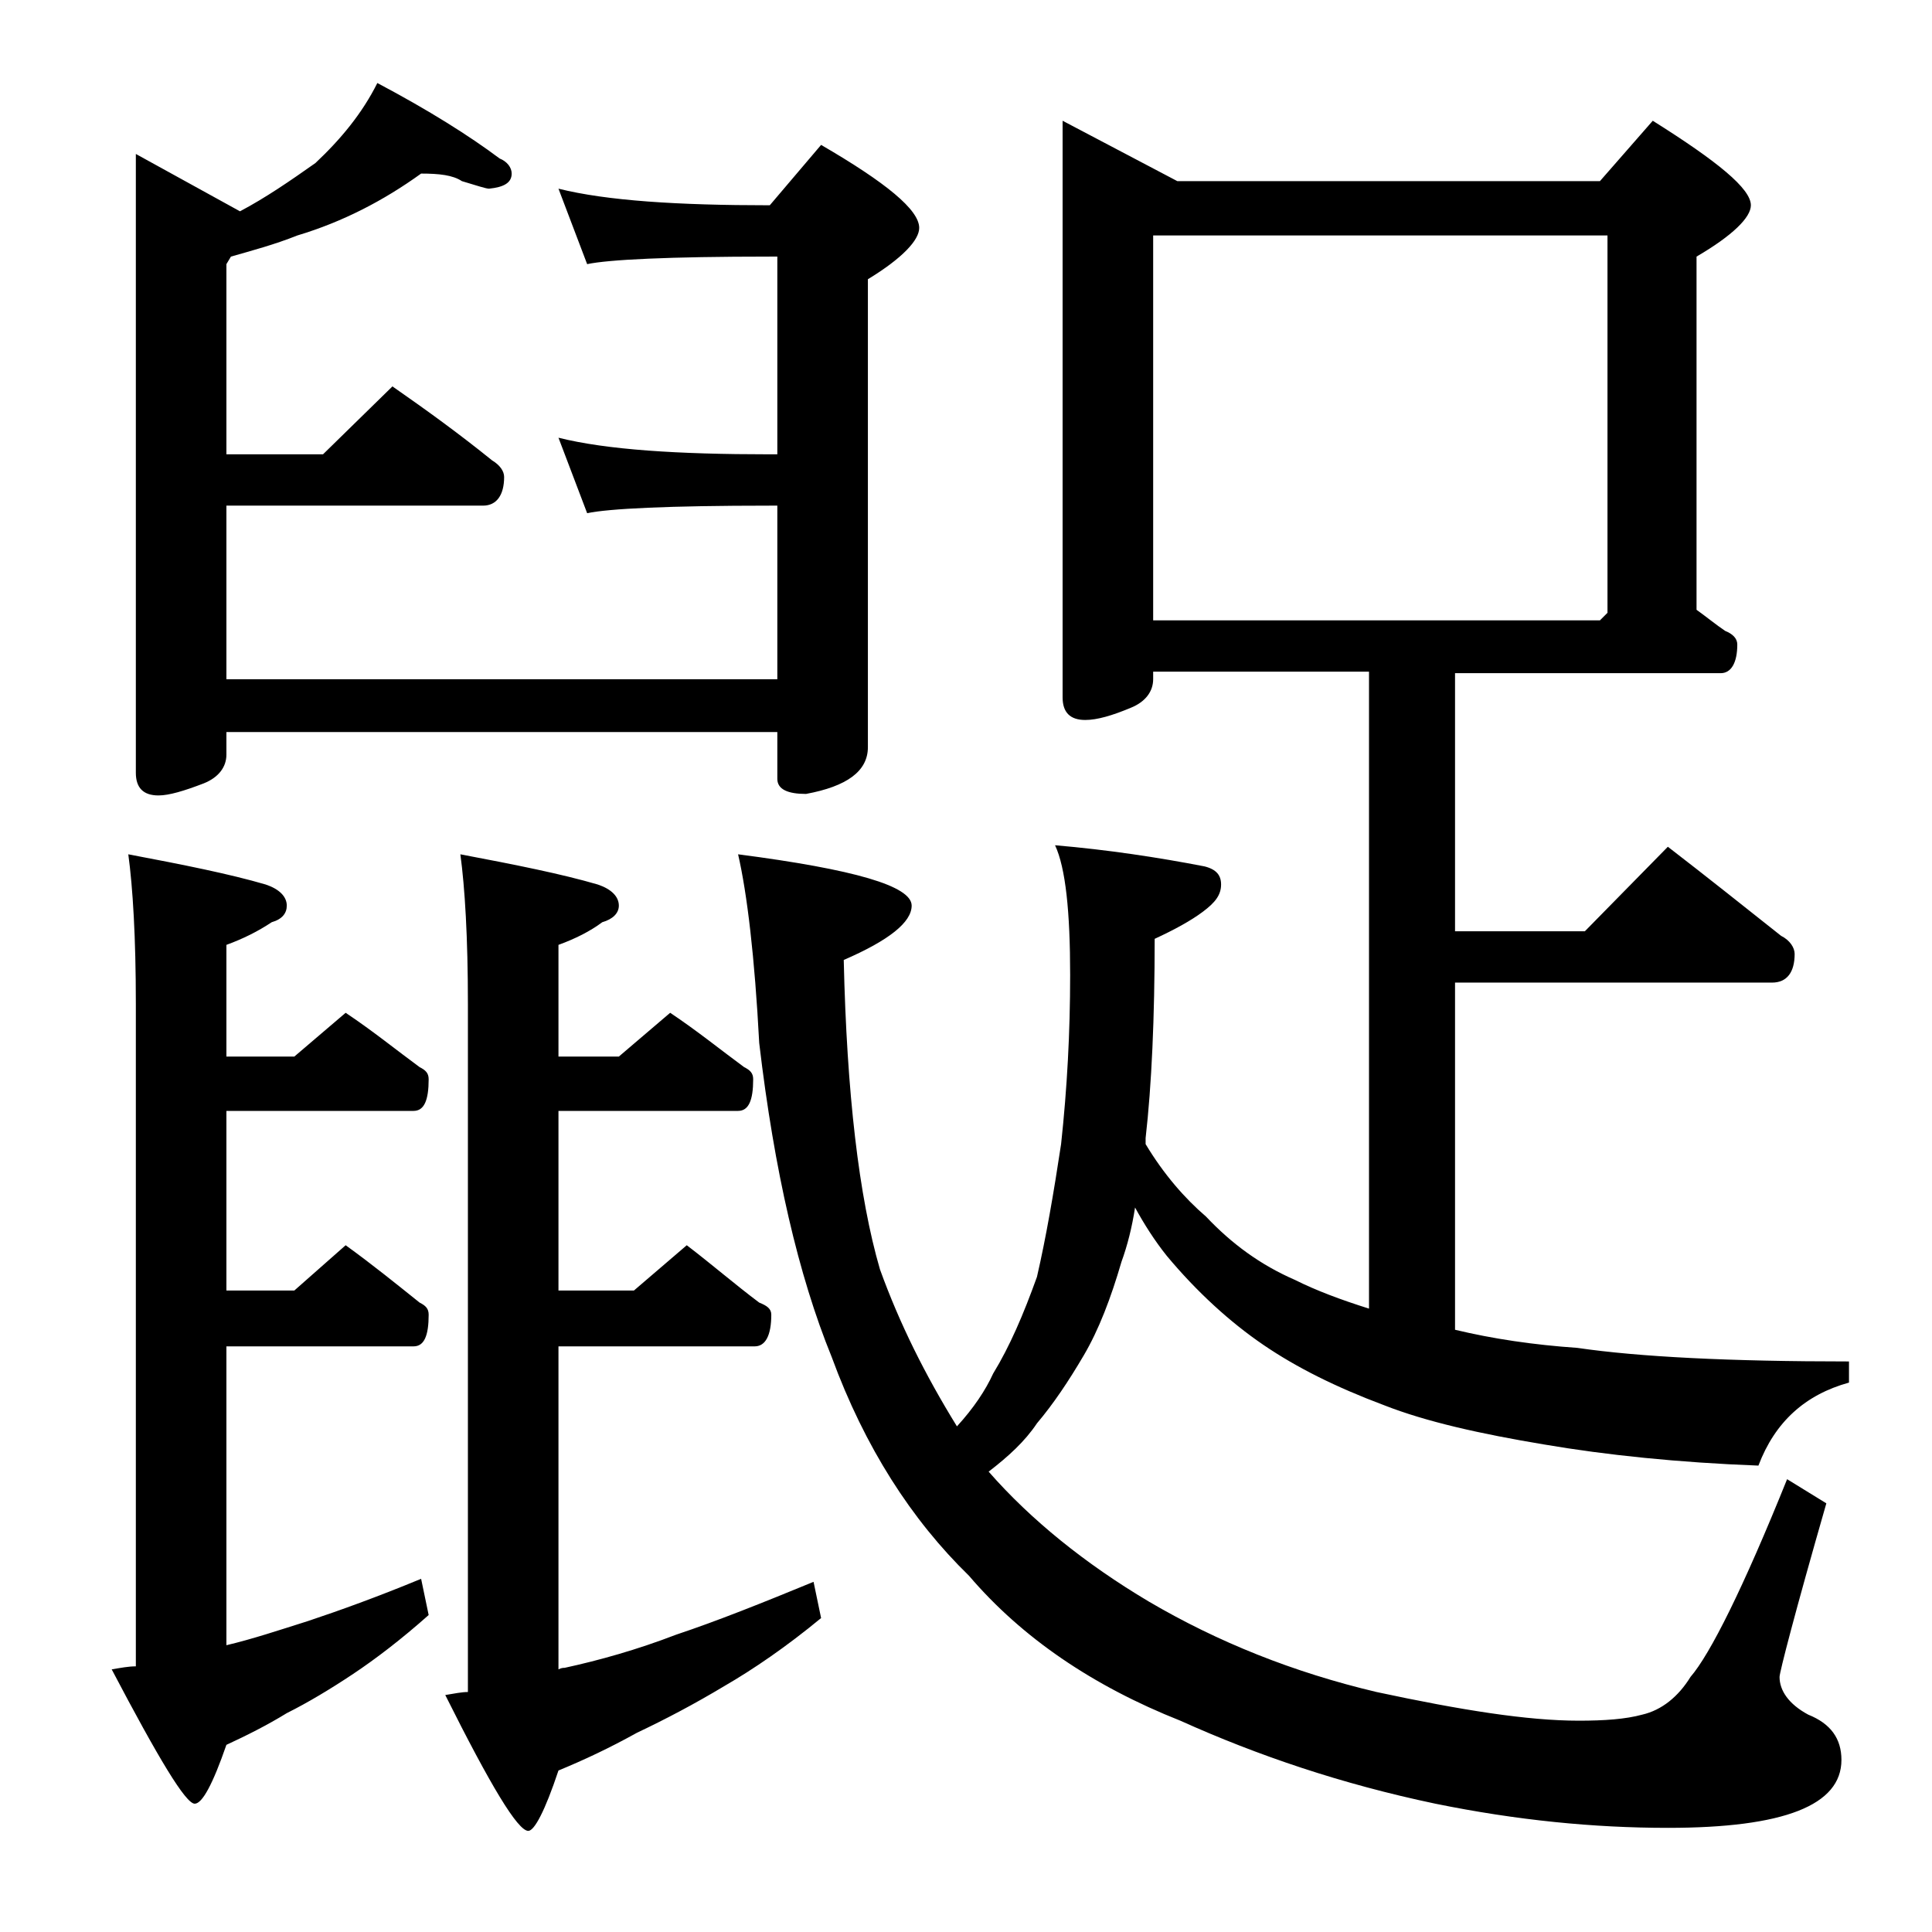 <?xml version="1.0" encoding="utf-8"?>
<!-- Generator: Adobe Illustrator 18.0.0, SVG Export Plug-In . SVG Version: 6.00 Build 0)  -->
<!DOCTYPE svg PUBLIC "-//W3C//DTD SVG 1.1//EN" "http://www.w3.org/Graphics/SVG/1.1/DTD/svg11.dtd">
<svg version="1.1" id="Layer_1" xmlns="http://www.w3.org/2000/svg" xmlns:xlink="http://www.w3.org/1999/xlink" x="0px" y="0px"
	 viewBox="0 0 128 128" enable-background="new 0 0 128 128" xml:space="preserve">
<path d="M8.5,56.6c3.7,0.7,6.7,1.3,9.1,2c0.9,0.3,1.4,0.8,1.4,1.4c0,0.5-0.3,0.9-1,1.1c-0.9,0.6-1.9,1.1-3,1.5V70h4.5l3.4-2.9
	c1.8,1.2,3.4,2.5,4.9,3.6c0.4,0.2,0.6,0.4,0.6,0.8c0,1.4-0.3,2.1-1,2.1H15v11.9h4.5l3.4-3c1.8,1.3,3.4,2.6,4.9,3.8
	c0.4,0.2,0.6,0.4,0.6,0.8c0,1.4-0.3,2.1-1,2.1H15V109c1.7-0.4,3.5-1,5.4-1.6c2.1-0.7,4.6-1.6,7.5-2.8l0.5,2.4
	c-1.8,1.6-3.5,2.9-5,3.9s-3,1.9-4.4,2.6c-1.3,0.8-2.7,1.5-4,2.1c-0.9,2.6-1.6,3.9-2.1,3.9c-0.6,0-2.4-3-5.5-8.9
	c0.6-0.1,1.1-0.2,1.6-0.2V66.5C9,62.1,8.8,58.8,8.5,56.6z M27.9,11.5c-2.5,1.8-5.2,3.2-8.2,4.1c-1.5,0.6-3,1-4.4,1.4L15,17.5v12.6
	h6.4l4.6-4.5c2.3,1.6,4.5,3.2,6.6,4.9c0.5,0.3,0.8,0.7,0.8,1.1c0,1.2-0.5,1.9-1.4,1.9H15V45h36.5V33.5H51c-6.7,0-10.7,0.2-12.1,0.5
	L37,29c3.2,0.8,7.9,1.1,14,1.1h0.5V17H51c-6.7,0-10.7,0.2-12.1,0.5l-1.9-5c3.2,0.8,7.9,1.1,14,1.1l3.4-4c4.3,2.5,6.5,4.3,6.5,5.5
	c0,0.8-1.1,2-3.4,3.4v31c0,1.6-1.4,2.6-4.1,3.1c-1.2,0-1.9-0.3-1.9-1v-3.1H15V50c0,0.8-0.5,1.5-1.5,1.9c-1.3,0.5-2.3,0.8-3,0.8
	c-1,0-1.5-0.5-1.5-1.5v-41l6.9,3.8c1.7-0.9,3.3-2,5-3.2C22.6,9.2,24,7.5,25,5.5c3.4,1.8,6.1,3.5,8.1,5c0.5,0.2,0.8,0.6,0.8,1
	c0,0.6-0.5,0.9-1.5,1c-0.2,0-0.8-0.2-1.8-0.5C30,11.6,29.1,11.5,27.9,11.5z M30.5,56.6c3.7,0.7,6.7,1.3,9.1,2
	c0.9,0.3,1.4,0.8,1.4,1.4c0,0.5-0.4,0.9-1.1,1.1c-0.8,0.6-1.8,1.1-2.9,1.5V70h4l3.4-2.9c1.8,1.2,3.4,2.5,4.9,3.6
	c0.4,0.2,0.6,0.4,0.6,0.8c0,1.4-0.3,2.1-1,2.1H37v11.9h5l3.5-3c1.7,1.3,3.2,2.6,4.8,3.8c0.5,0.2,0.8,0.4,0.8,0.8
	c0,1.4-0.4,2.1-1.1,2.1H37v21.4c0.2-0.1,0.3-0.1,0.4-0.1c2.3-0.5,4.8-1.2,7.4-2.2c2.7-0.9,5.7-2.1,9.1-3.5l0.5,2.4
	c-2.3,1.9-4.5,3.4-6.4,4.5c-2,1.2-3.9,2.2-5.8,3.1c-1.8,1-3.5,1.8-5.2,2.5c-0.9,2.7-1.6,4-2,4c-0.7,0-2.5-3-5.5-9
	c0.6-0.1,1.1-0.2,1.5-0.2V66.5C31,62.1,30.8,58.8,30.5,56.6z M48.9,56.6c7.7,1,11.5,2.1,11.5,3.4c0,1.1-1.5,2.3-4.5,3.6
	c0.2,8.8,1,15.7,2.4,20.5c1.3,3.6,3,7,5.1,10.4c1.1-1.2,1.9-2.4,2.4-3.5c1.1-1.8,2-3.9,2.9-6.4c0.6-2.6,1.1-5.5,1.6-8.8
	c0.4-3.7,0.6-7.4,0.6-11.2c0-4.2-0.3-7.1-1-8.6c3.5,0.3,6.8,0.8,9.9,1.4c0.8,0.2,1.1,0.6,1.1,1.2c0,0.7-0.4,1.2-1.2,1.8
	c-0.8,0.6-1.9,1.2-3.2,1.8c0,5.2-0.2,9.7-0.6,13.2v0.4c1.2,2,2.6,3.6,4,4.8c1.7,1.8,3.6,3.2,5.9,4.2c1.4,0.7,3,1.3,4.9,1.9V44.5
	H76.4V45c0,0.8-0.5,1.5-1.5,1.9c-1.2,0.5-2.2,0.8-3,0.8c-1,0-1.5-0.5-1.5-1.5V8l7.6,4h28l3.5-4c4.3,2.7,6.5,4.5,6.5,5.6
	c0,0.8-1.2,2-3.6,3.4v23.4c0.7,0.5,1.3,1,1.9,1.4c0.5,0.2,0.8,0.5,0.8,0.9c0,1.2-0.4,1.9-1.1,1.9H96.4v17.1h8.6l5.5-5.6
	c2.6,2,5.1,4,7.5,5.9c0.6,0.3,0.9,0.8,0.9,1.2c0,1.2-0.5,1.9-1.5,1.9h-21v23c2.5,0.6,5.2,1,8.1,1.2c4.1,0.6,10.1,0.9,18,0.9v1.4
	c-2.9,0.8-4.9,2.6-6,5.5c-5.3-0.2-10.1-0.7-14.2-1.4c-4.2-0.7-7.8-1.5-10.6-2.6c-3.2-1.2-5.8-2.5-8-4c-2.2-1.5-4.4-3.5-6.4-5.9
	c-0.8-1-1.5-2.1-2.1-3.2c-0.2,1.3-0.5,2.5-0.9,3.6c-0.7,2.4-1.5,4.5-2.5,6.2c-1,1.7-2,3.2-3.1,4.5c-0.8,1.2-1.9,2.2-3.2,3.2
	c2.8,3.2,6.4,6.1,10.6,8.6c4.6,2.7,9.6,4.7,15.1,6c5.6,1.2,10,1.9,13.4,1.9c1.7,0,3.1-0.1,4.2-0.4c1.3-0.3,2.4-1.2,3.2-2.5
	c1.3-1.5,3.5-5.9,6.4-13.1l2.6,1.6c-2.1,7.3-3.1,11.2-3.1,11.5c0,0.9,0.6,1.8,1.9,2.5c1.5,0.6,2.2,1.6,2.2,3c0,3-3.8,4.5-11.5,4.5
	c-4.9,0-10-0.5-15.4-1.6c-6.2-1.3-11.8-3.2-16.9-5.5c-5.8-2.3-10.5-5.5-14-9.6c-3.8-3.7-6.9-8.5-9.1-14.5
	c-2.2-5.4-3.8-12.3-4.8-20.8C50,63.4,49.5,59.2,48.9,56.6z M76.4,41.1H106l0.5-0.5v-25H76.4V41.1z"/>
</svg>
